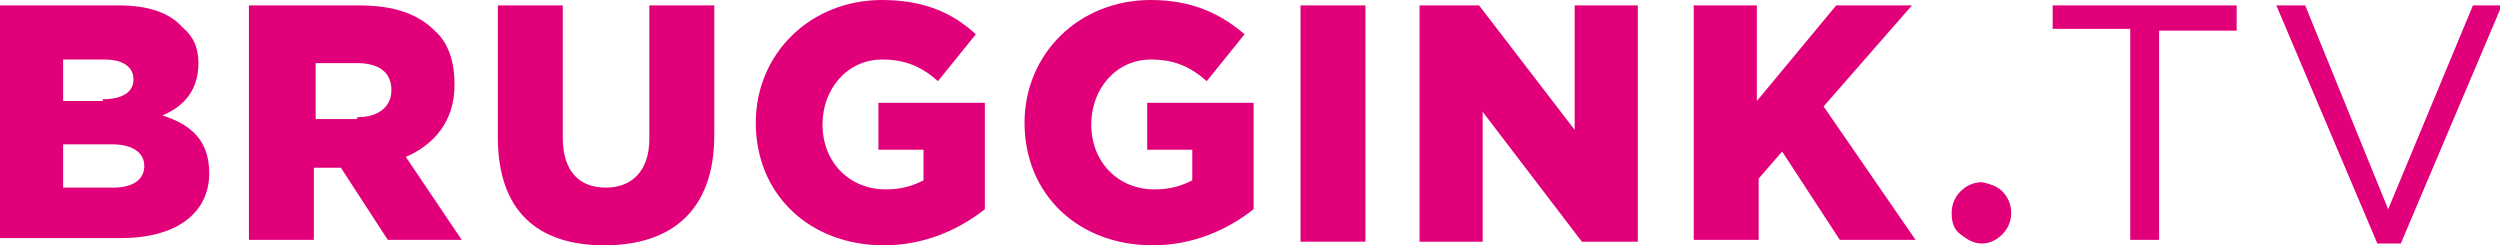 <?xml version="1.0" encoding="utf-8"?>
<!-- Generator: Adobe Illustrator 24.3.0, SVG Export Plug-In . SVG Version: 6.00 Build 0)  -->
<svg version="1.1" id="Laag_1" xmlns="http://www.w3.org/2000/svg" xmlns:xlink="http://www.w3.org/1999/xlink" x="0px" y="0px"
	 viewBox="0 0 138.6 13.6" style="enable-background:new 0 0 138.6 13.6;" xml:space="preserve">
<style type="text/css">
	.st0{fill:#E2007A;}
	.st1{fill:#F5BBD4;}
</style>
<g>
	<path class="st0" d="M0,0.3h6.6c1.6,0,2.8,0.4,3.5,1.2C10.7,2,11,2.6,11,3.5v0c0,1.5-0.8,2.4-2,2.9c1.6,0.5,2.6,1.4,2.6,3.2v0
		c0,2.2-1.8,3.6-4.9,3.6H0V0.3z M5.7,5.5c1.1,0,1.7-0.4,1.7-1.1v0c0-0.7-0.6-1.1-1.6-1.1H3.5v2.3H5.7z M6.3,10.4
		C7.3,10.4,8,10,8,9.2v0C8,8.5,7.4,8,6.2,8H3.5v2.4H6.3z"/>
	<path class="st0" d="M13.8,0.3h6.1c2,0,3.3,0.5,4.2,1.4c0.8,0.7,1.1,1.8,1.1,3v0c0,2-1.1,3.3-2.7,4l3.1,4.6h-4.1l-2.6-4h0h-1.5v4
		h-3.6V0.3z M19.8,6.5c1.2,0,1.9-0.6,1.9-1.5v0c0-1-0.7-1.5-1.9-1.5h-2.3v3.1H19.8z"/>
	<path class="st0" d="M27.6,7.6V0.3h3.6v7.3c0,1.9,0.9,2.8,2.4,2.8c1.4,0,2.4-0.9,2.4-2.7V0.3h3.6v7.2c0,4.2-2.4,6.1-6.1,6.1
		S27.6,11.7,27.6,7.6z"/>
	<path class="st0" d="M41.9,6.8L41.9,6.8c0-3.8,3-6.8,7-6.8c2.3,0,3.9,0.7,5.2,1.9L52,4.5c-0.9-0.8-1.8-1.2-3.1-1.2
		c-1.9,0-3.3,1.6-3.3,3.6v0c0,2.1,1.5,3.6,3.5,3.6c0.9,0,1.5-0.2,2.1-0.5V8.3h-2.5V5.7h5.9v5.9c-1.4,1.1-3.3,2-5.6,2
		C44.9,13.6,41.9,10.8,41.9,6.8z"/>
	<path class="st0" d="M56.8,6.8L56.8,6.8c0-3.8,3-6.8,7-6.8C66,0,67.6,0.7,69,1.9l-2.1,2.6c-0.9-0.8-1.8-1.2-3.1-1.2
		c-1.9,0-3.3,1.6-3.3,3.6v0c0,2.1,1.5,3.6,3.5,3.6c0.9,0,1.5-0.2,2.1-0.5V8.3h-2.5V5.7h5.9v5.9c-1.4,1.1-3.3,2-5.6,2
		C59.8,13.6,56.8,10.8,56.8,6.8z"/>
	<path class="st0" d="M72.1,0.3h3.6v13.1h-3.6V0.3z"/>
	<path class="st0" d="M78.7,0.3H82l5.3,6.9V0.3h3.5v13.1h-3.1l-5.5-7.2v7.2h-3.5V0.3z"/>
	<path class="st0" d="M93.8,0.3h3.6v5.3l4.4-5.3h4.2l-4.9,5.6l5.1,7.4H102l-3.2-4.9l-1.3,1.5v3.4h-3.6V0.3z"/>
	<path class="st0" d="M111,10.6c0.3,0.3,0.5,0.7,0.5,1.2c0,0.5-0.2,0.9-0.5,1.2c-0.3,0.3-0.7,0.5-1.1,0.5c-0.5,0-0.8-0.2-1.2-0.5
		s-0.5-0.7-0.5-1.2c0-0.5,0.2-0.9,0.5-1.2s0.7-0.5,1.2-0.5C110.3,10.2,110.7,10.3,111,10.6z"/>
	<path class="st0" d="M119.6,13.3h-1.5V1.6h-4.3V0.3H124v1.4h-4.3V13.3z"/>
	<path class="st0" d="M137.1,0.3h1.6l-5.6,13.2h-1.3l-5.6-13.2h1.6l4.6,11.3L137.1,0.3z"/>
</g>
</svg>
